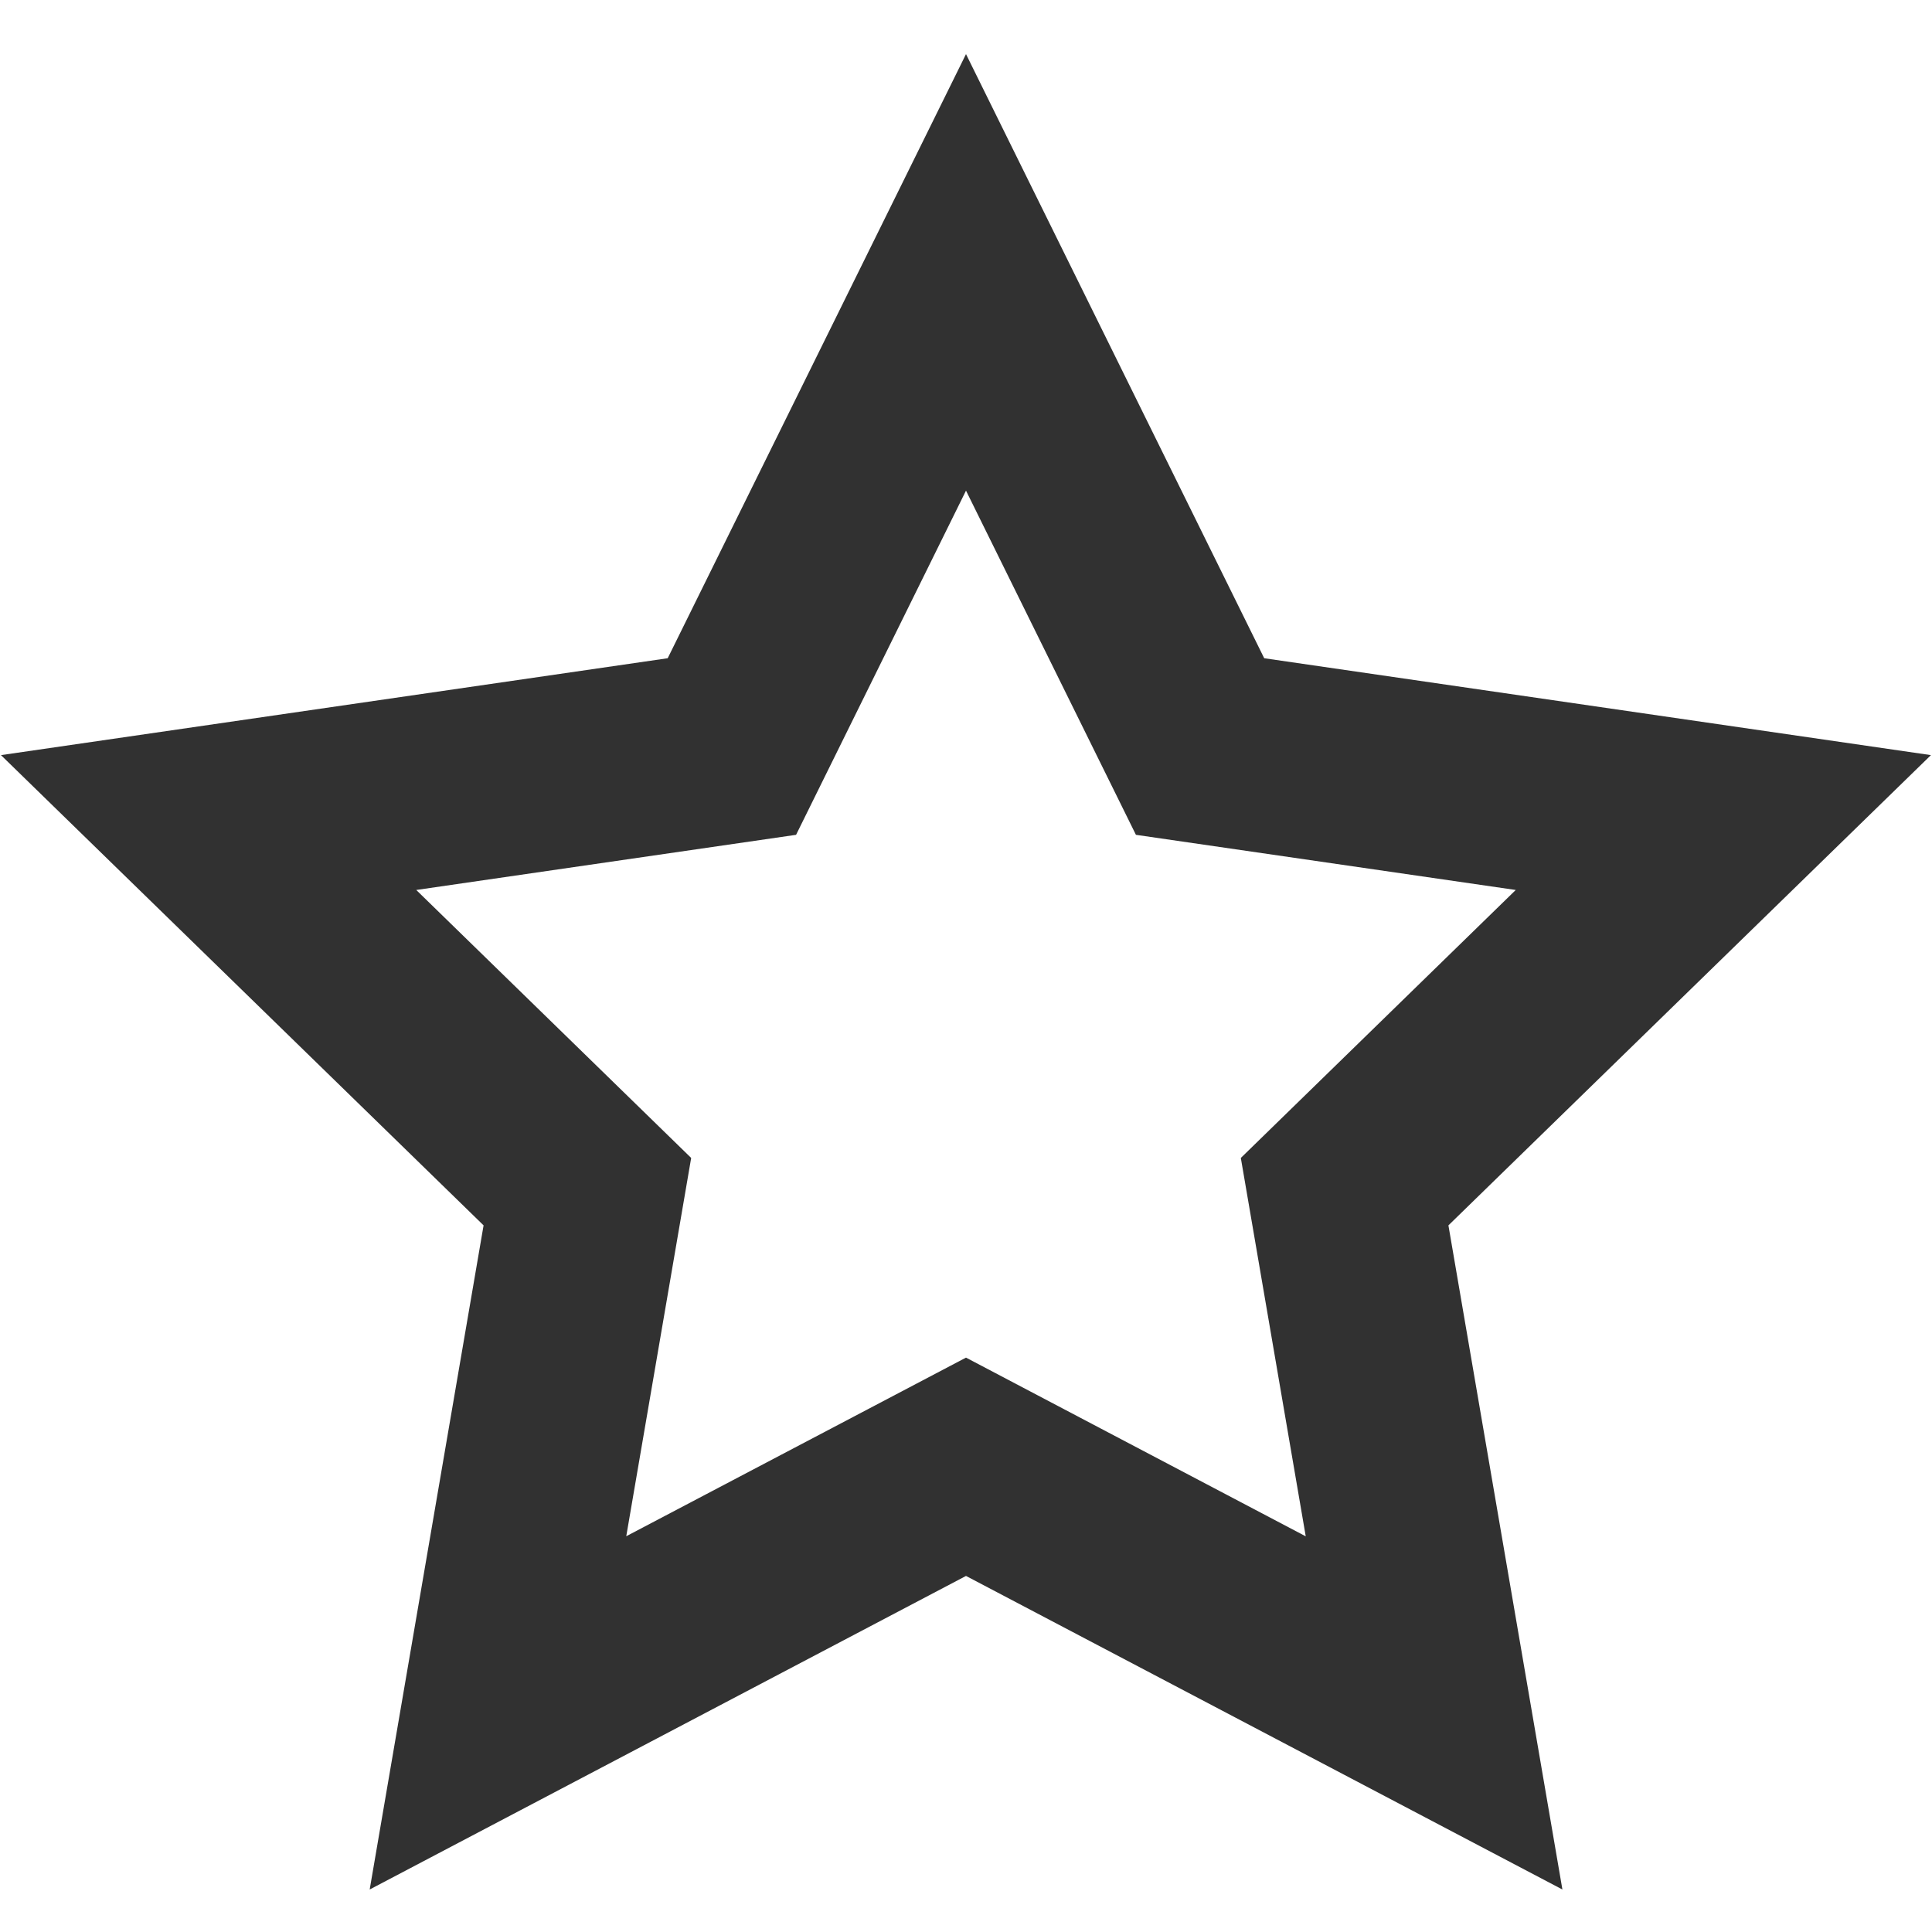 <svg width="20" height="20" viewBox="0 0 20 20" fill="none" xmlns="http://www.w3.org/2000/svg">
<path d="M10 14.054L13.517 15.904L12.845 11.987L15.691 9.213L11.759 8.642L10 5.079L8.241 8.642L4.309 9.213L7.155 11.987L6.483 15.903L10 14.054ZM10 16.314L3.827 19.56L5.006 12.685L0.01 7.817L6.912 6.814L10 0.56L13.087 6.814L19.989 7.817L14.994 12.685L16.174 19.56L10 16.314Z" fill="#313131"/>
</svg>
